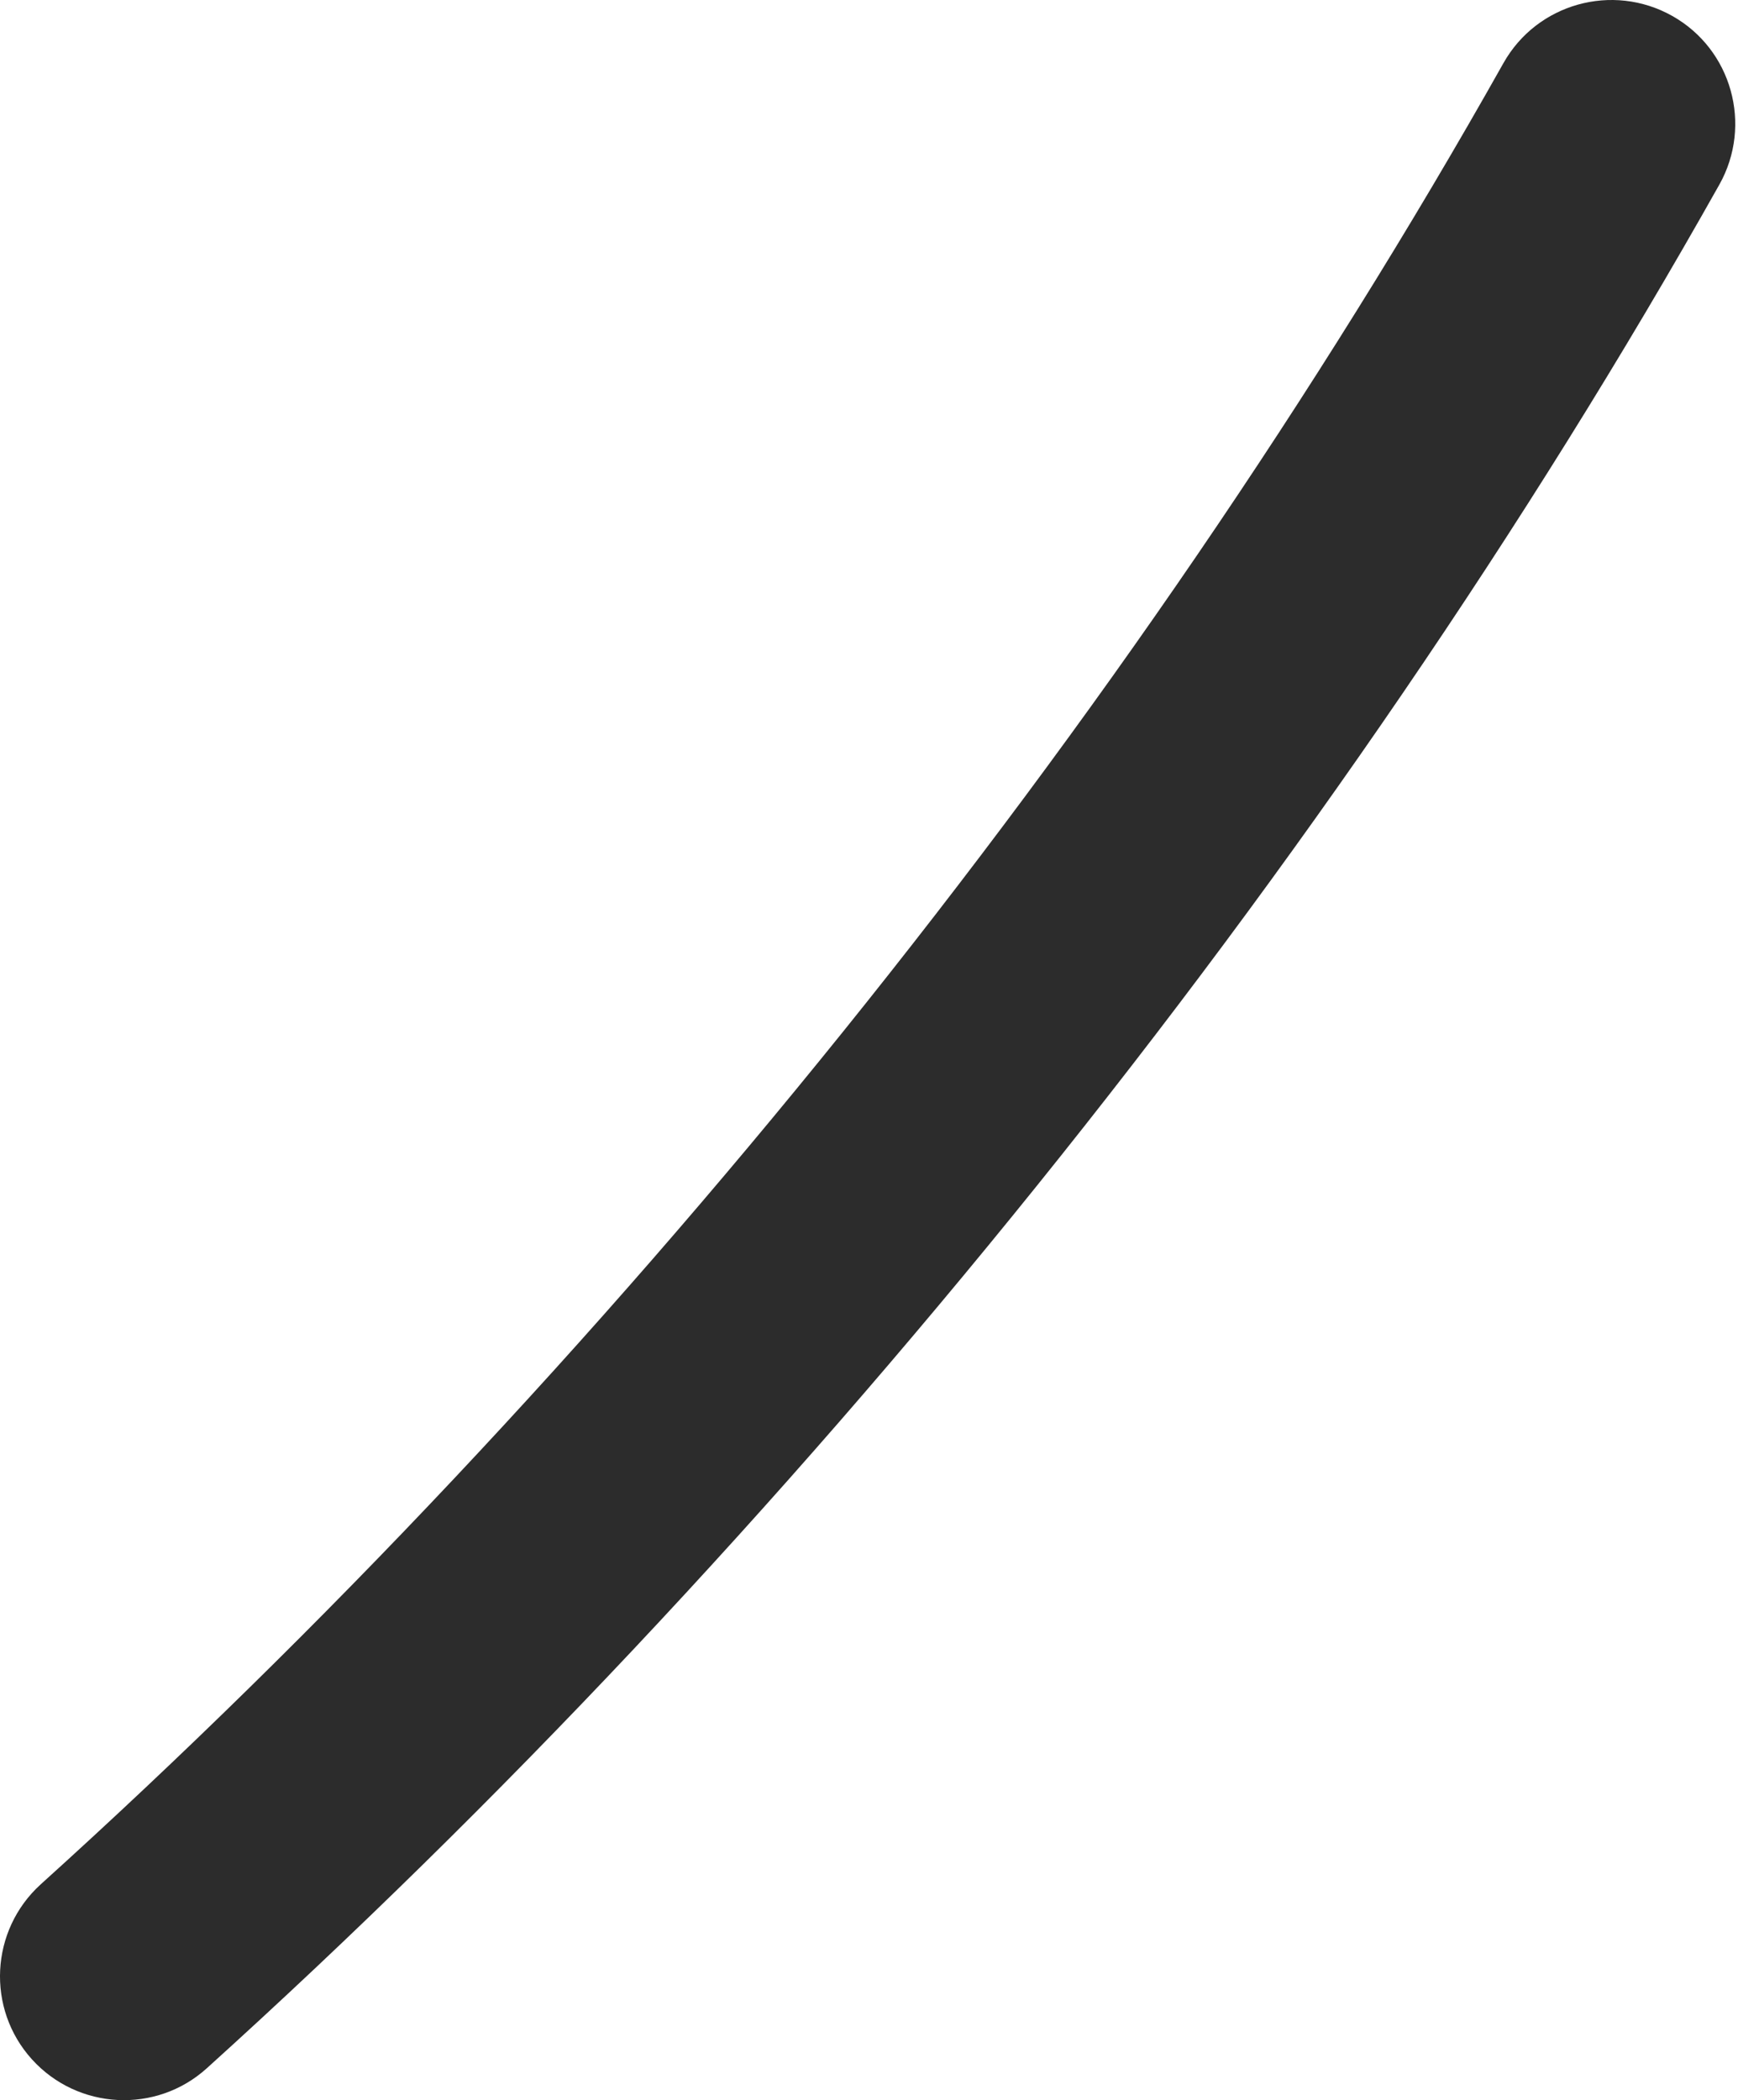 <?xml version="1.0" encoding="UTF-8"?> <svg xmlns="http://www.w3.org/2000/svg" width="173" height="209" viewBox="0 0 173 209" fill="none"> <path fill-rule="evenodd" clip-rule="evenodd" d="M20.592 205.819C78.363 153.629 132.901 86.378 171.143 18.374C174.478 12.434 172.372 4.9 166.44 1.577C160.508 -1.745 152.983 0.348 149.648 6.288C112.668 72.039 59.923 137.082 4.061 187.515C-0.988 192.089 -1.383 199.896 3.178 204.937C7.74 209.978 15.543 210.393 20.592 205.819Z" fill="#2C2C2C"></path> </svg> 